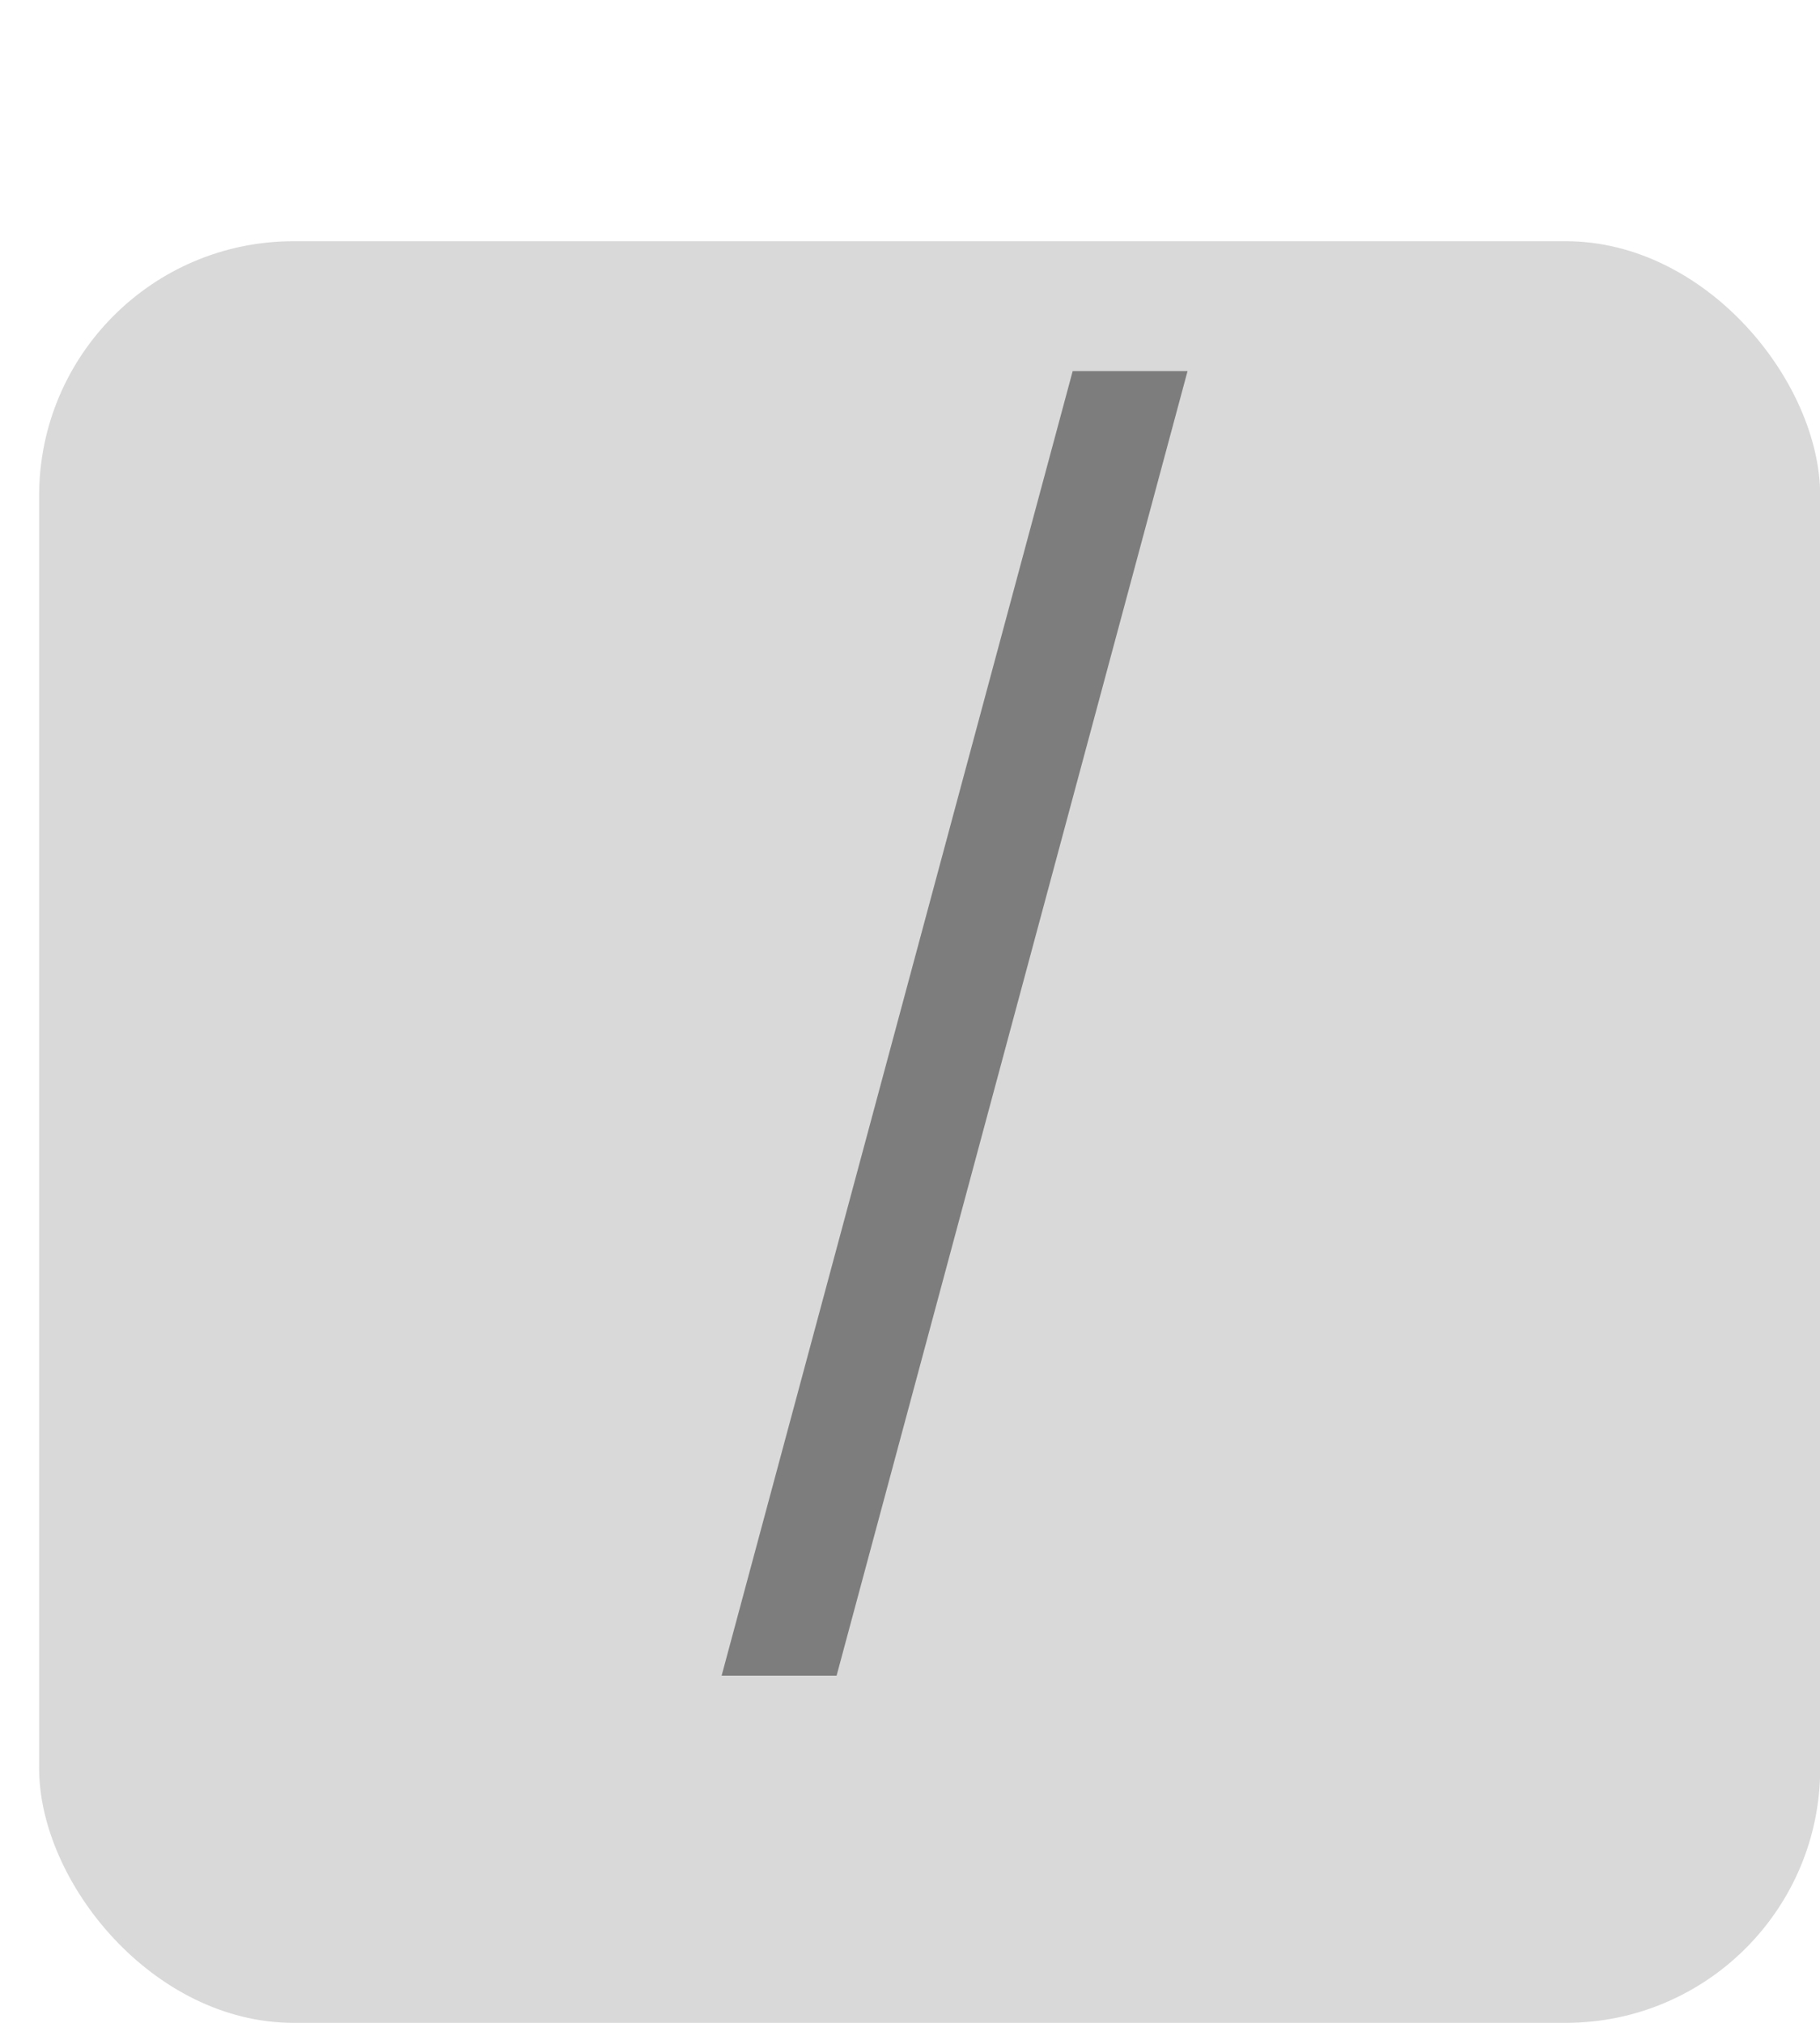 <svg width="18" height="20" viewBox="0 0 18 20" fill="none" xmlns="http://www.w3.org/2000/svg">
<rect x="0.387" y="2.385" width="17.615" height="17.615" rx="2.516" fill="#D9D9D9"/>
<path d="M11.745 3.669L8.274 16.567H7.137L10.609 3.669H11.745Z" fill="#7D7D7D"/>
</svg>
